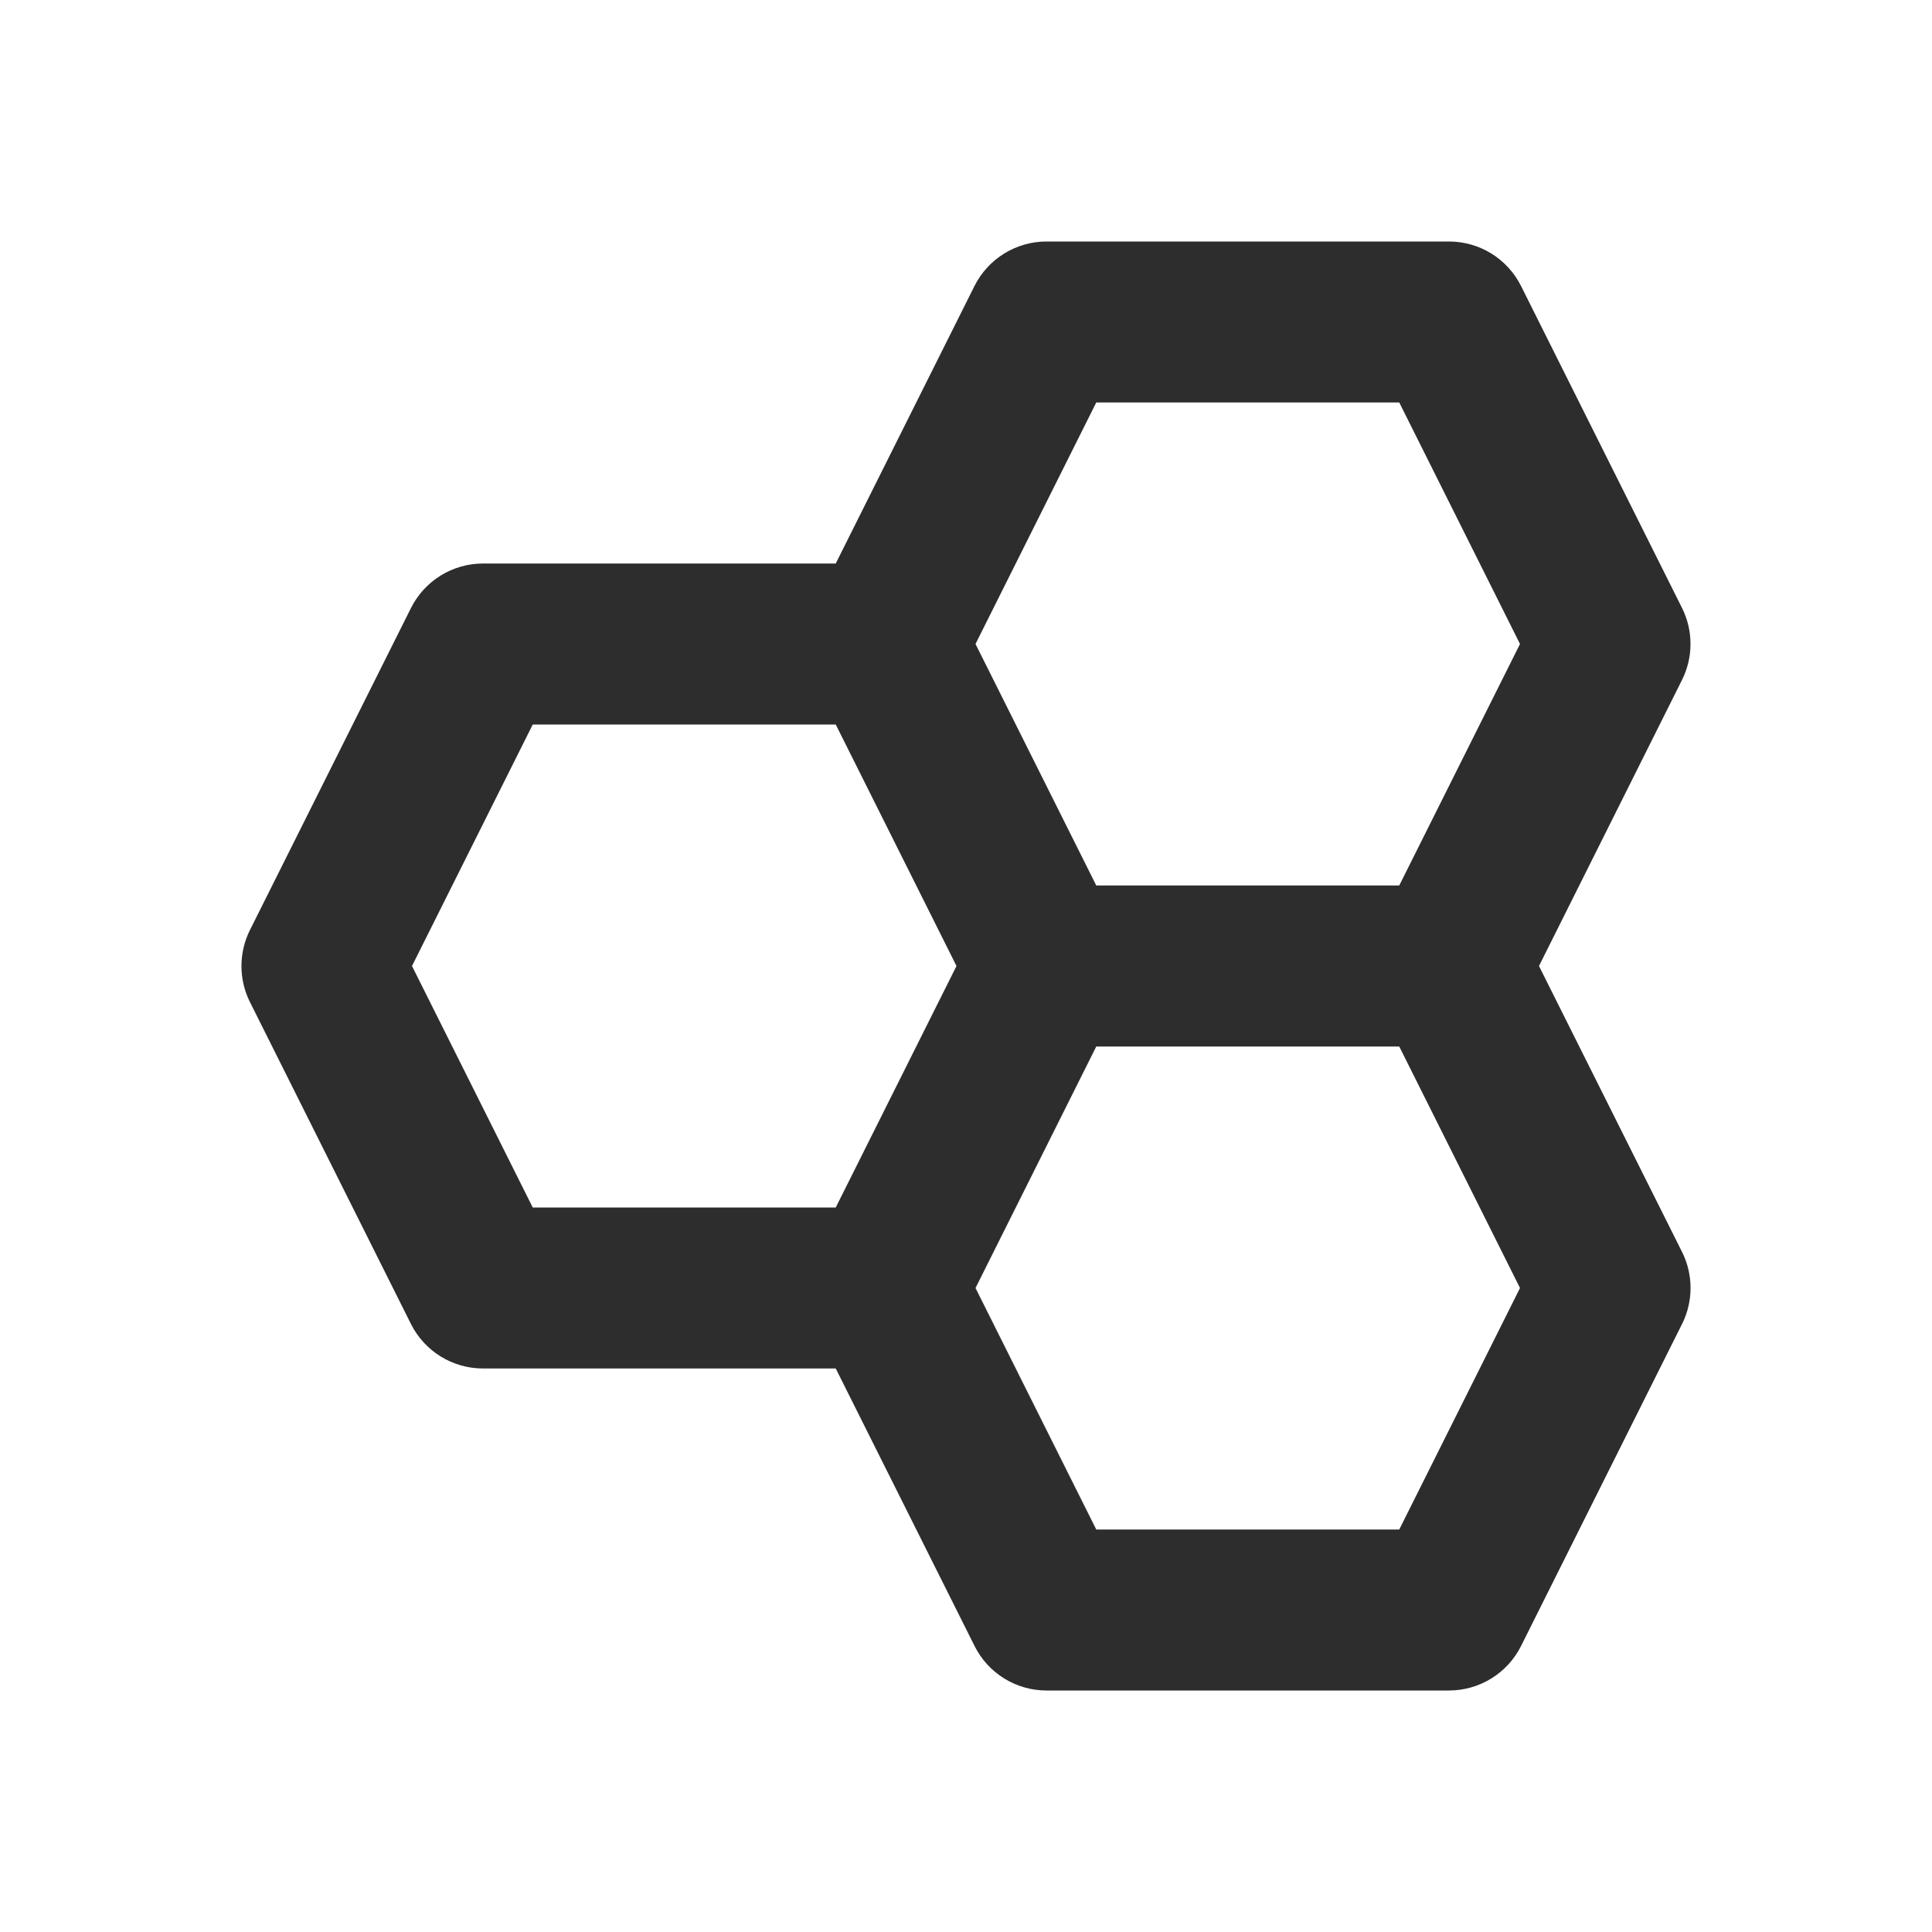 <svg width="40" height="40" viewBox="0 0 40 40" fill="none" xmlns="http://www.w3.org/2000/svg">
<path d="M34.825 12.588L31.492 5.922C31.353 5.645 31.14 5.412 30.877 5.249C30.613 5.086 30.31 5 30 5H21.667C21.035 5 20.459 5.357 20.175 5.922L17.303 11.667H10C9.369 11.667 8.792 12.023 8.509 12.588L5.175 19.255C5.059 19.487 4.999 19.742 4.999 20.001C4.999 20.26 5.059 20.515 5.175 20.747L8.509 27.413C8.792 27.977 9.369 28.333 10 28.333H17.303L20.177 34.078C20.315 34.355 20.527 34.588 20.791 34.751C21.054 34.914 21.357 35 21.667 35H30C30.632 35 31.209 34.643 31.492 34.078L34.825 27.412C34.941 27.18 35.001 26.925 35.001 26.666C35.001 26.407 34.941 26.152 34.825 25.92L31.863 20L34.824 14.078C34.939 13.847 35 13.592 35 13.334C35 13.075 34.941 12.82 34.825 12.588ZM22.697 8.333H28.97L31.47 13.333L28.97 18.333H22.697L20.197 13.333L22.697 8.333ZM8.53 20L11.03 15H17.303L19.803 20L17.303 25H11.03L8.53 20ZM28.97 31.667H22.697L20.197 26.667L22.697 21.667H28.97L31.47 26.667L28.97 31.667Z" fill="#2C2D2C"/>
</svg>
